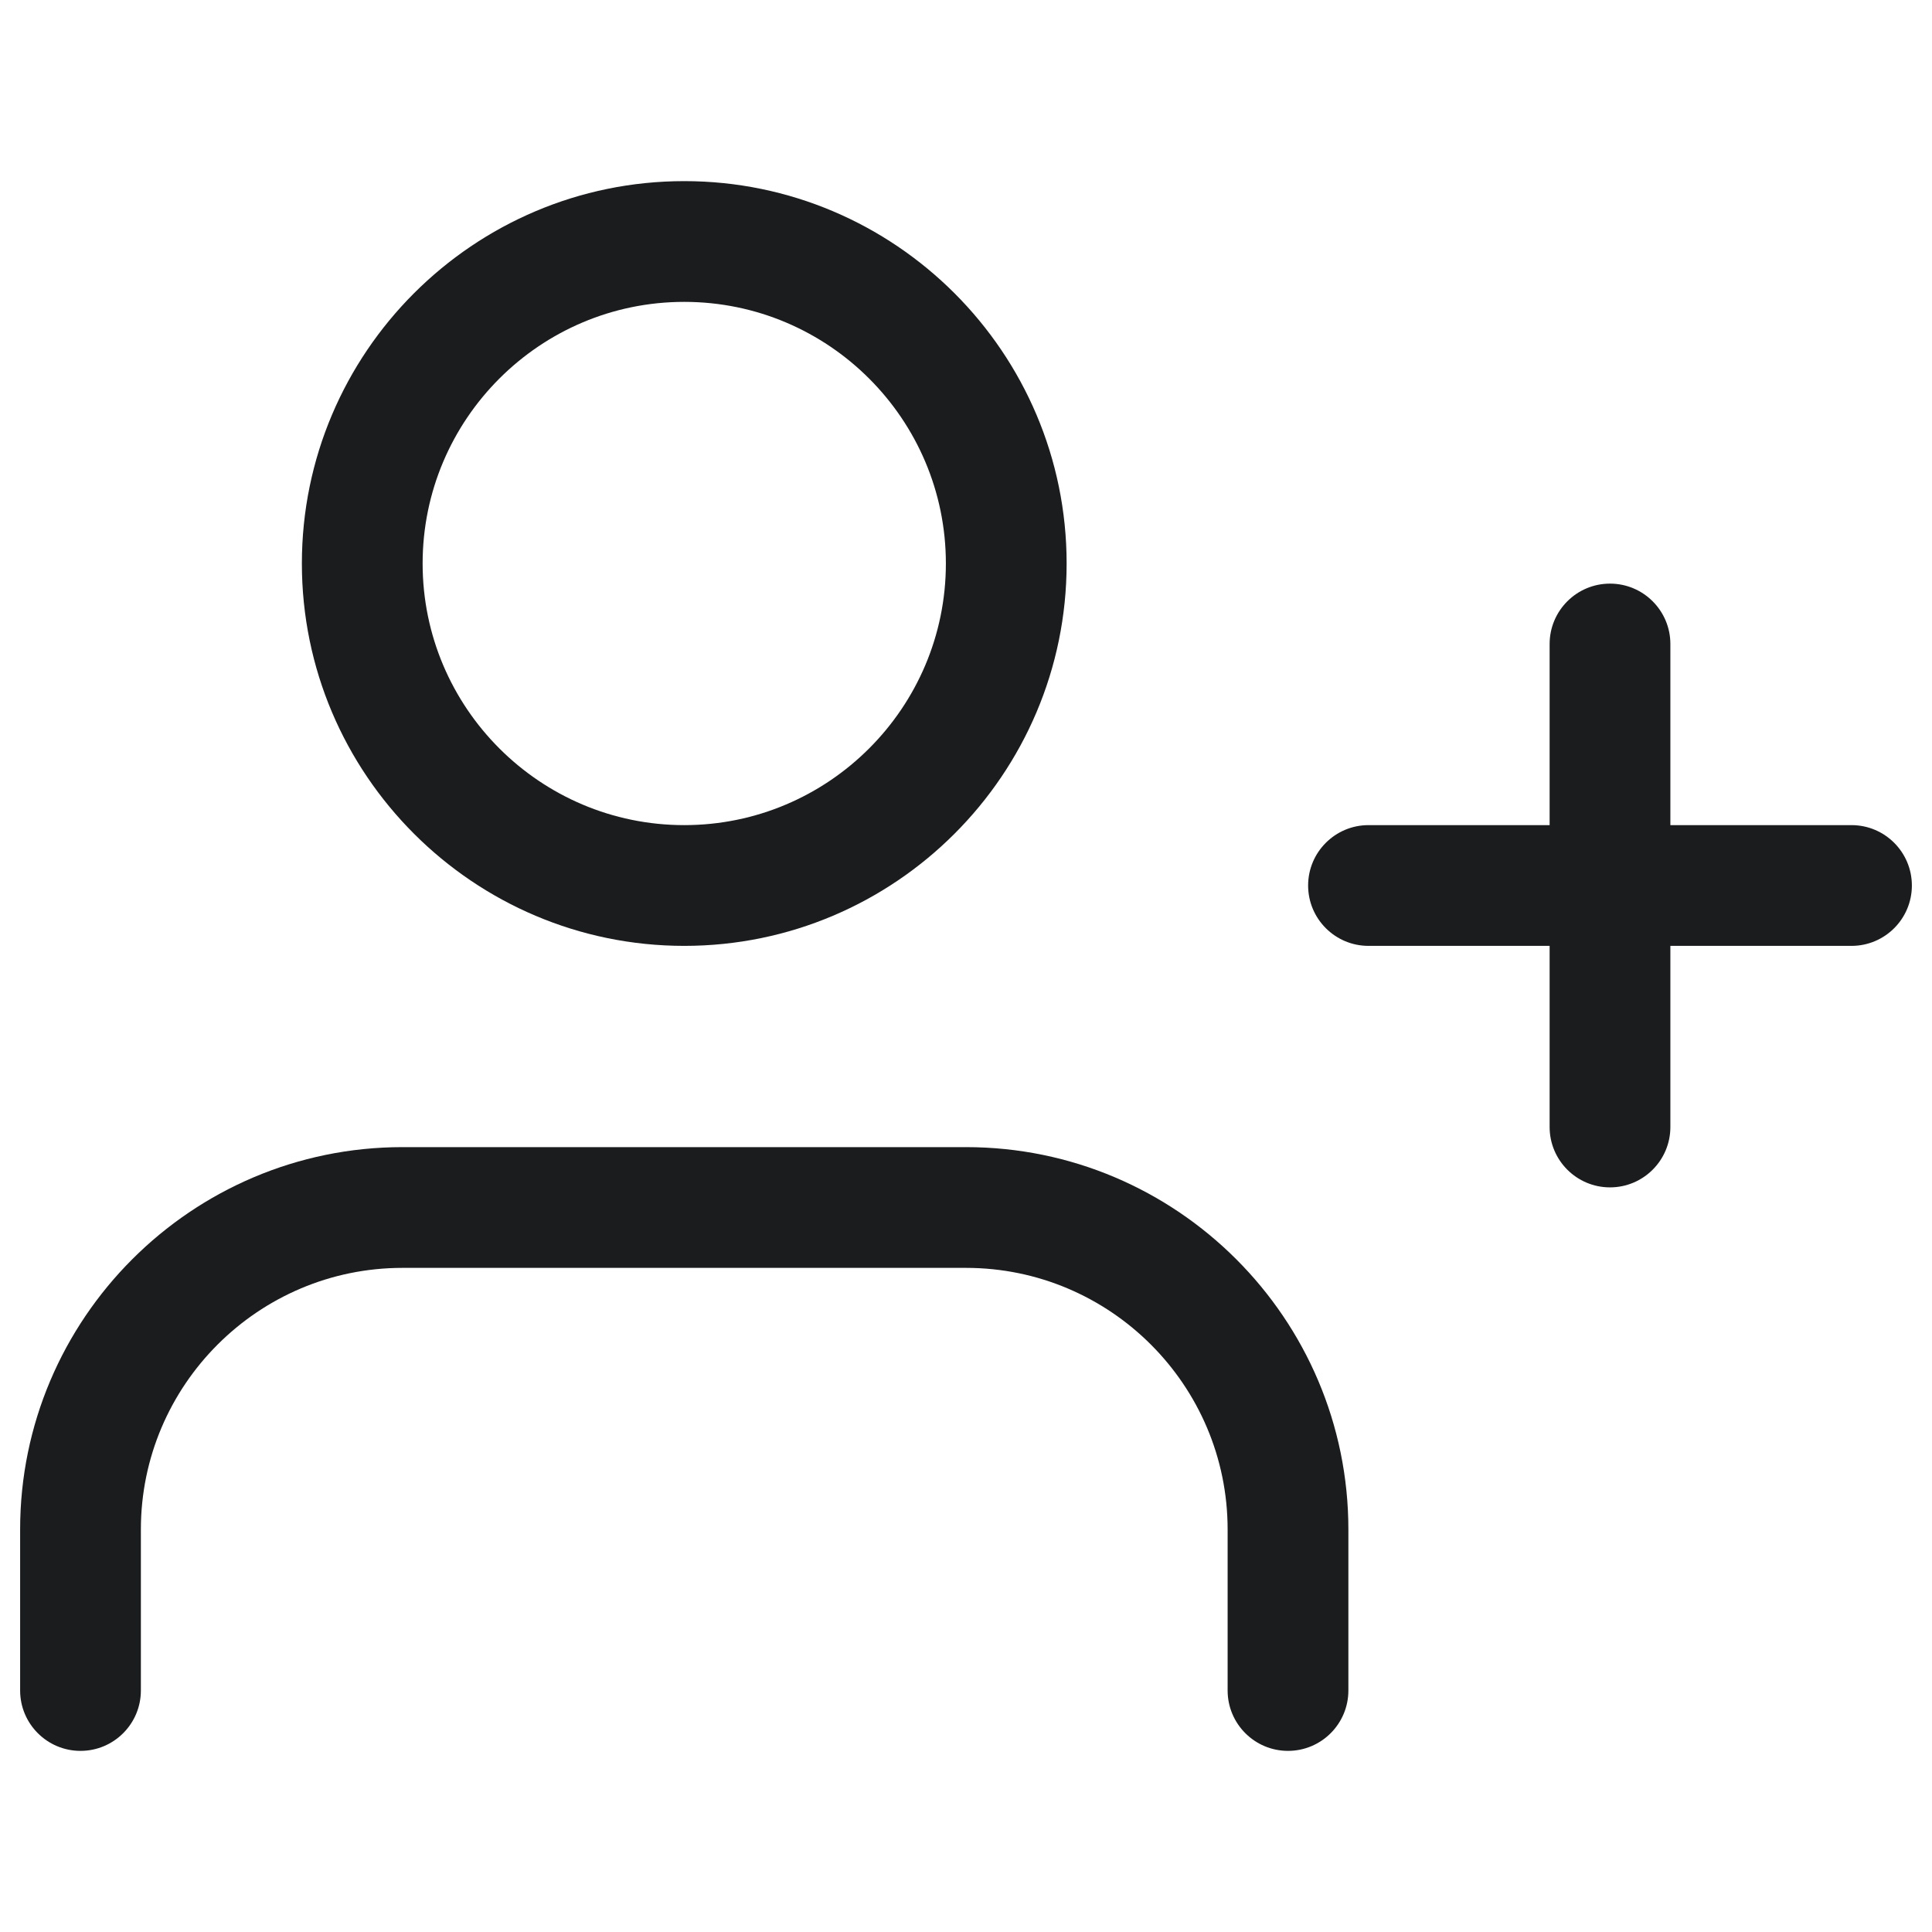 <?xml version="1.0" encoding="utf-8"?>
<!-- Generator: Adobe Illustrator 16.0.0, SVG Export Plug-In . SVG Version: 6.00 Build 0)  -->
<!DOCTYPE svg PUBLIC "-//W3C//DTD SVG 1.1//EN" "http://www.w3.org/Graphics/SVG/1.1/DTD/svg11.dtd">
<svg version="1.1" id="圖層_1" xmlns="http://www.w3.org/2000/svg" xmlns:xlink="http://www.w3.org/1999/xlink" x="0px" y="0px"
	 width="24px" height="24px" viewBox="-0.25 0 24 24" enable-background="new -0.25 0 24 24" xml:space="preserve">
<g id="user-plus" transform="translate(-0.25 -2.25)">
	<g id="Path_209">
		<path fill="#1B1C1E" d="M16,24c-0.414,0-0.75-0.336-0.75-0.75v-2c0-1.792-1.458-3.25-3.25-3.25H5c-1.792,0-3.25,1.458-3.25,3.25v2
			C1.75,23.664,1.414,24,1,24s-0.75-0.336-0.75-0.75v-2c0-2.619,2.131-4.75,4.75-4.75h7c2.619,0,4.75,2.131,4.75,4.75v2
			C16.75,23.664,16.414,24,16,24z"/>
	</g>
	<g id="Ellipse_20">
		<path fill="#1B1C1E" d="M8.5,14c-2.619,0-4.75-2.131-4.75-4.75S5.881,4.5,8.5,4.5s4.75,2.131,4.75,4.75S11.119,14,8.5,14z M8.5,6
			C6.708,6,5.25,7.458,5.25,9.25S6.708,12.5,8.5,12.5s3.25-1.458,3.25-3.25S10.292,6,8.5,6z"/>
	</g>
	<g id="Line_108">
		<path fill="#1B1C1E" d="M20,17c-0.414,0-0.75-0.336-0.75-0.75v-6c0-0.414,0.336-0.75,0.75-0.75s0.75,0.336,0.75,0.75v6
			C20.75,16.664,20.414,17,20,17z"/>
	</g>
	<g id="Line_109">
		<path fill="#1B1C1E" d="M23,14h-6c-0.414,0-0.75-0.336-0.75-0.75S16.586,12.5,17,12.5h6c0.414,0,0.75,0.336,0.75,0.75
			S23.414,14,23,14z"/>
	</g>
</g>
</svg>
